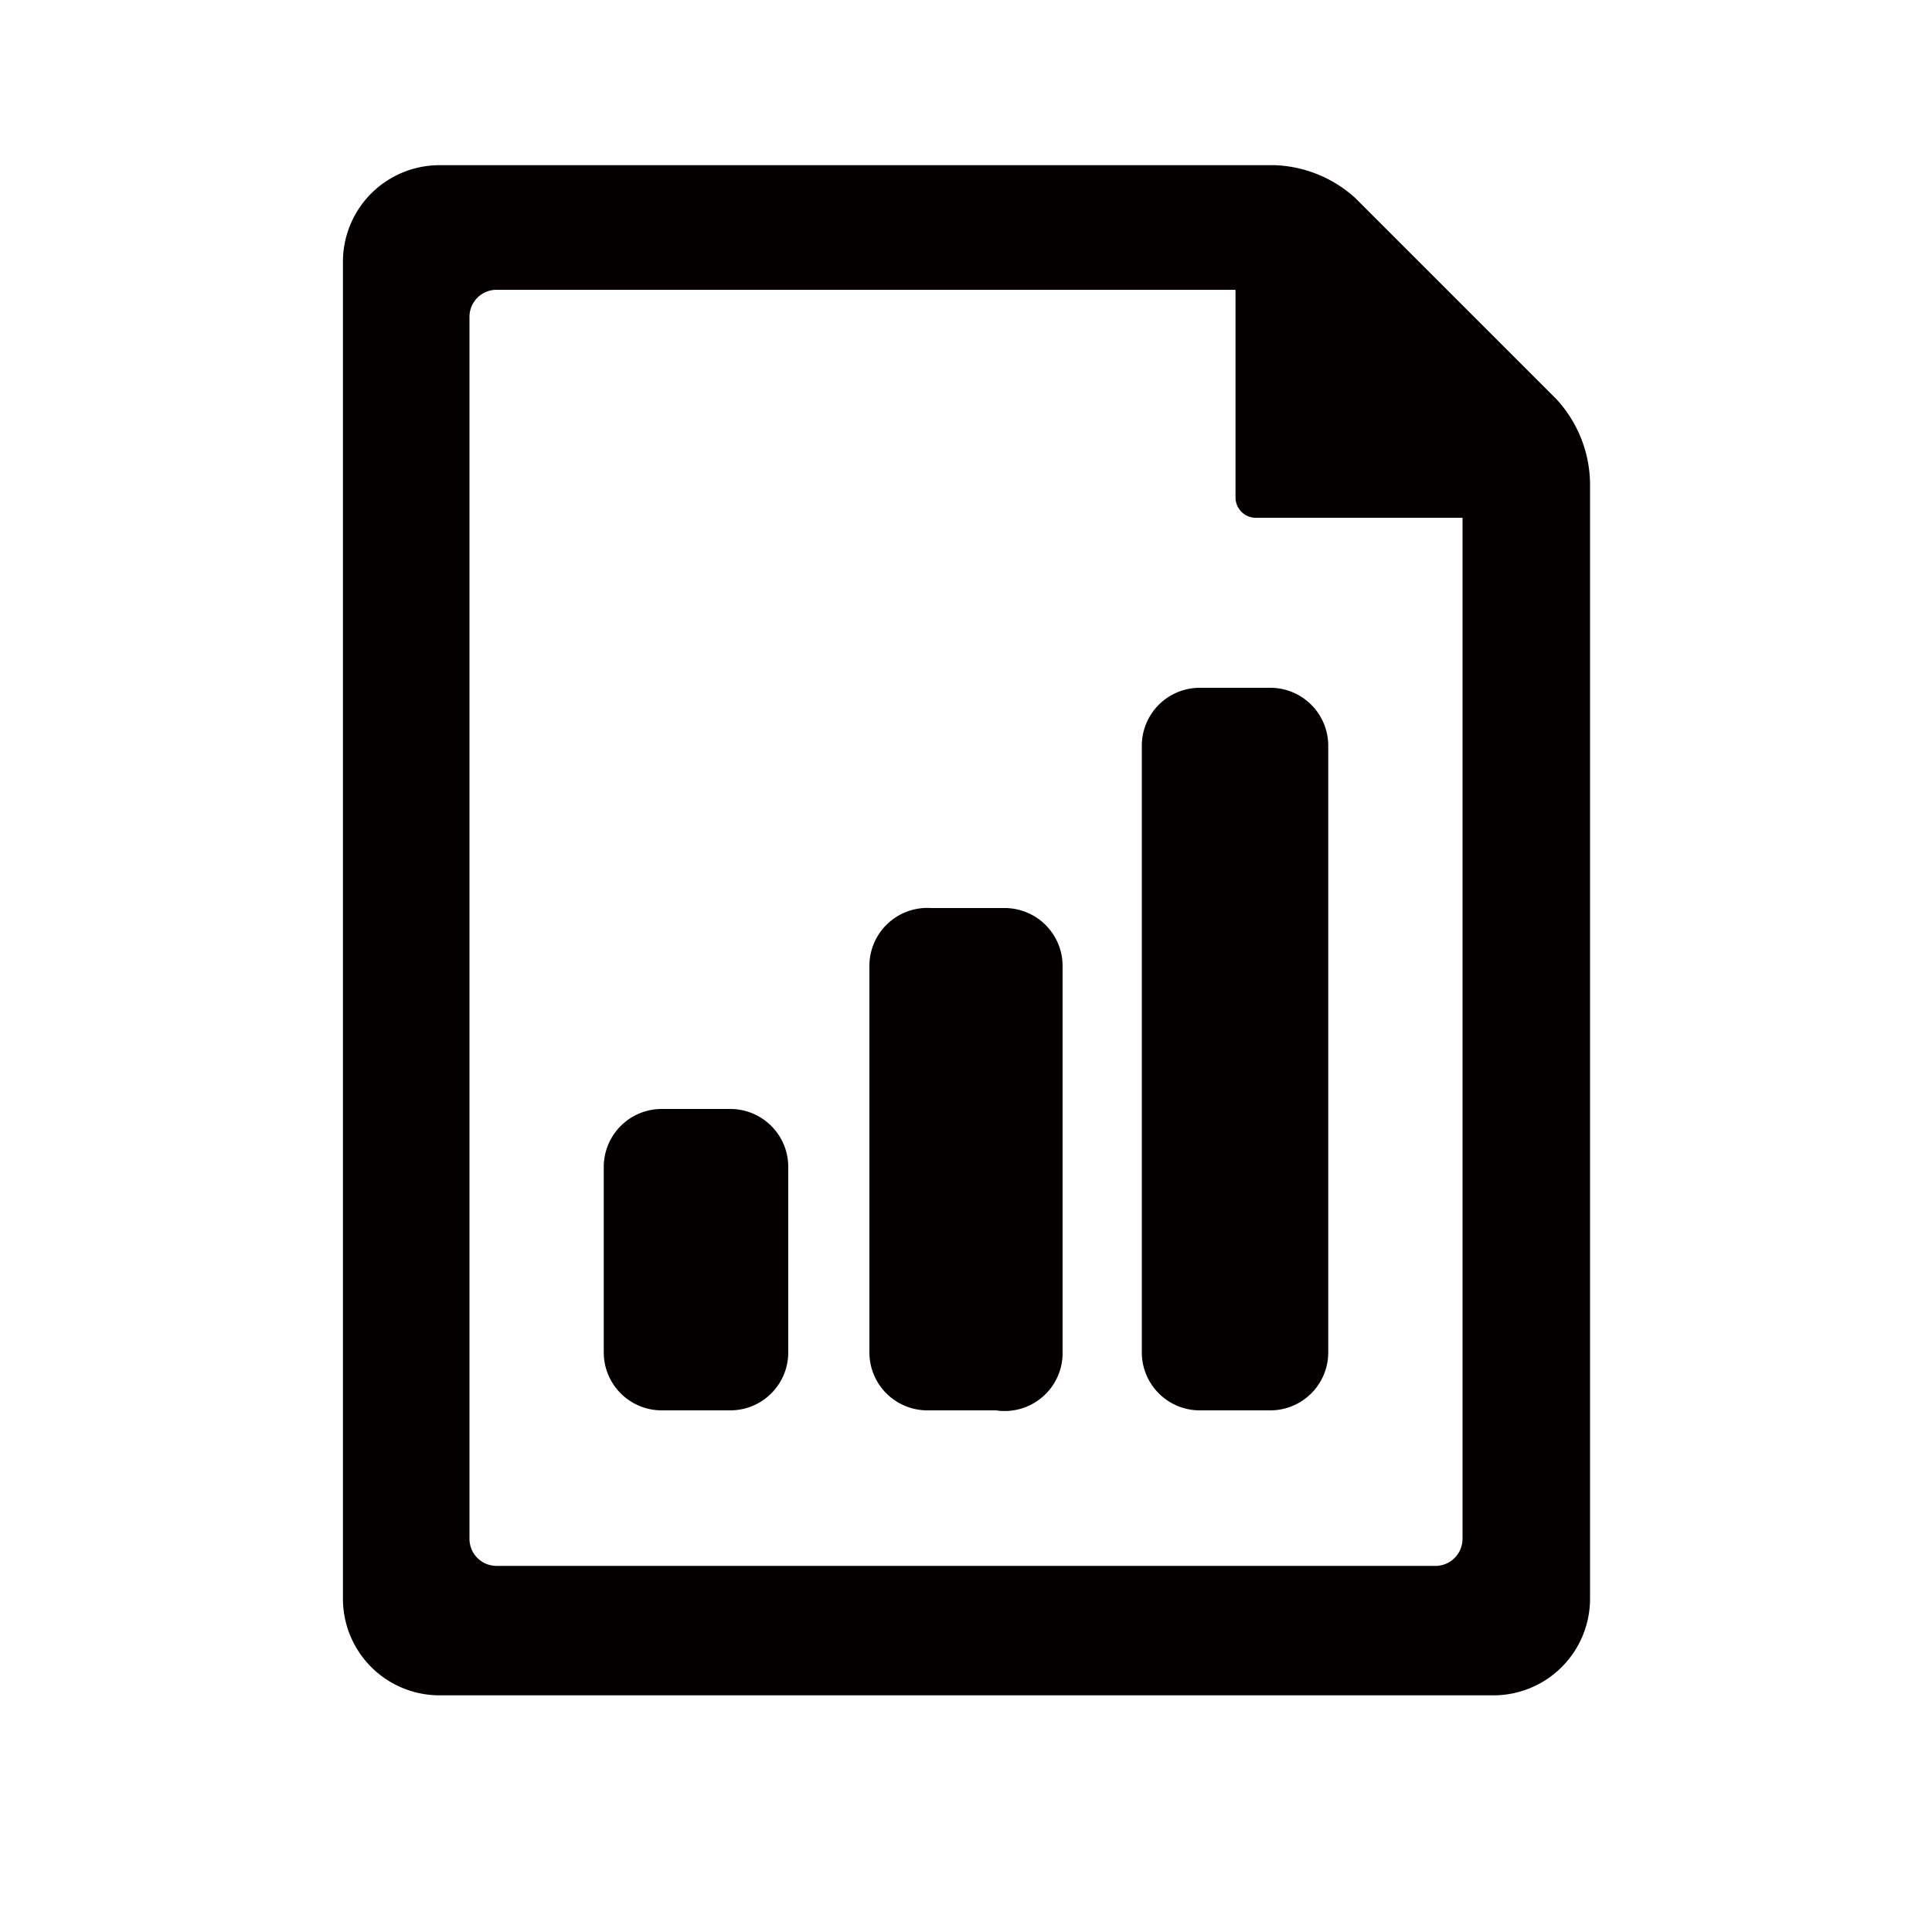 <svg id="Layer_1" data-name="Layer 1" xmlns="http://www.w3.org/2000/svg" viewBox="0 0 20 20"><defs><style>.cls-1{fill:#040000;}</style></defs><title>documents</title><path class="cls-1" d="M11.82,7.72a.6.6,0,0,1,.6-.6h.73a.6.6,0,0,1,.6.6V14a.6.6,0,0,1-.6.6h-.73a.6.6,0,0,1-.6-.6ZM9,14a.6.6,0,0,0,.6.6h.71A.6.6,0,0,0,11,14V10a.6.6,0,0,0-.6-.6H9.64A.6.6,0,0,0,9,10ZM6.25,14a.6.6,0,0,0,.6.6h.71a.6.6,0,0,0,.6-.6V12.08a.6.6,0,0,0-.6-.6H6.85a.6.6,0,0,0-.6.6ZM16.46,5V16.55a1,1,0,0,1-1,1H4.55a1,1,0,0,1-1-1V2.71a1,1,0,0,1,1-1H13.2a1.31,1.31,0,0,1,.83.34l2.08,2.08A1.31,1.31,0,0,1,16.46,5Zm-1.32.36H13a.21.21,0,0,1-.21-.21V3H5.14a.28.28,0,0,0-.28.28V15.93a.28.28,0,0,0,.28.28h9.72a.28.28,0,0,0,.28-.28Z"/></svg>